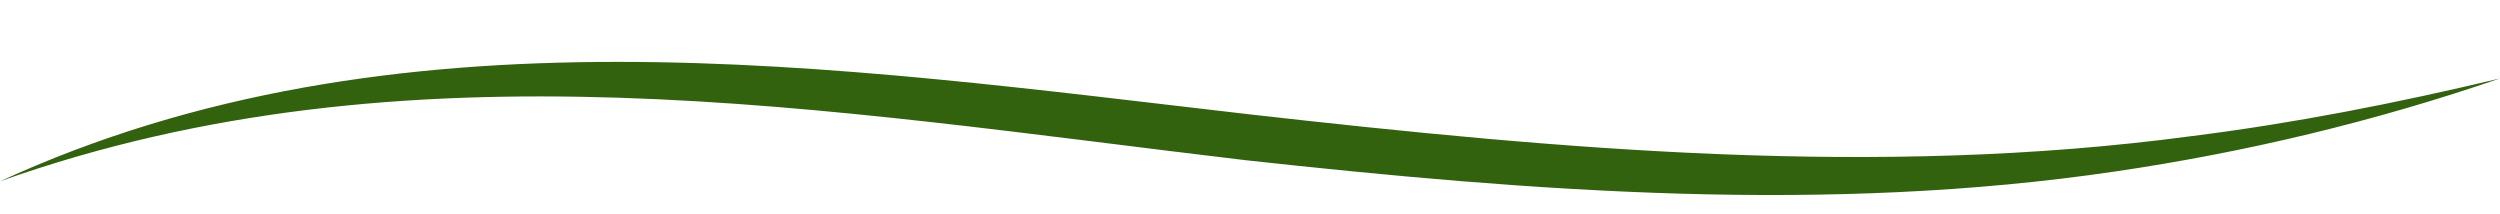<?xml version="1.0" encoding="UTF-8" standalone="no"?><svg xmlns="http://www.w3.org/2000/svg" xmlns:xlink="http://www.w3.org/1999/xlink" fill="#000000" height="63" preserveAspectRatio="xMidYMid meet" version="1" viewBox="0.0 -18.2 735.4 63.0" width="735.4" zoomAndPan="magnify"><g id="change1_1"><path d="M0,35.14C116.06-18.2,245.46,1.34,367.76,15.46c91.77,10.36,184.55,18.68,276.54,6.43,30.6-3.82,60.95-9.82,91.1-17.02-36.65,12.61-74.68,21.71-113.12,27.36-84.91,12.56-171.17,5.98-256-3.32C243.41,14.37,120.12-7.59,0,35.14H0Z" fill="#32620e"/></g></svg>